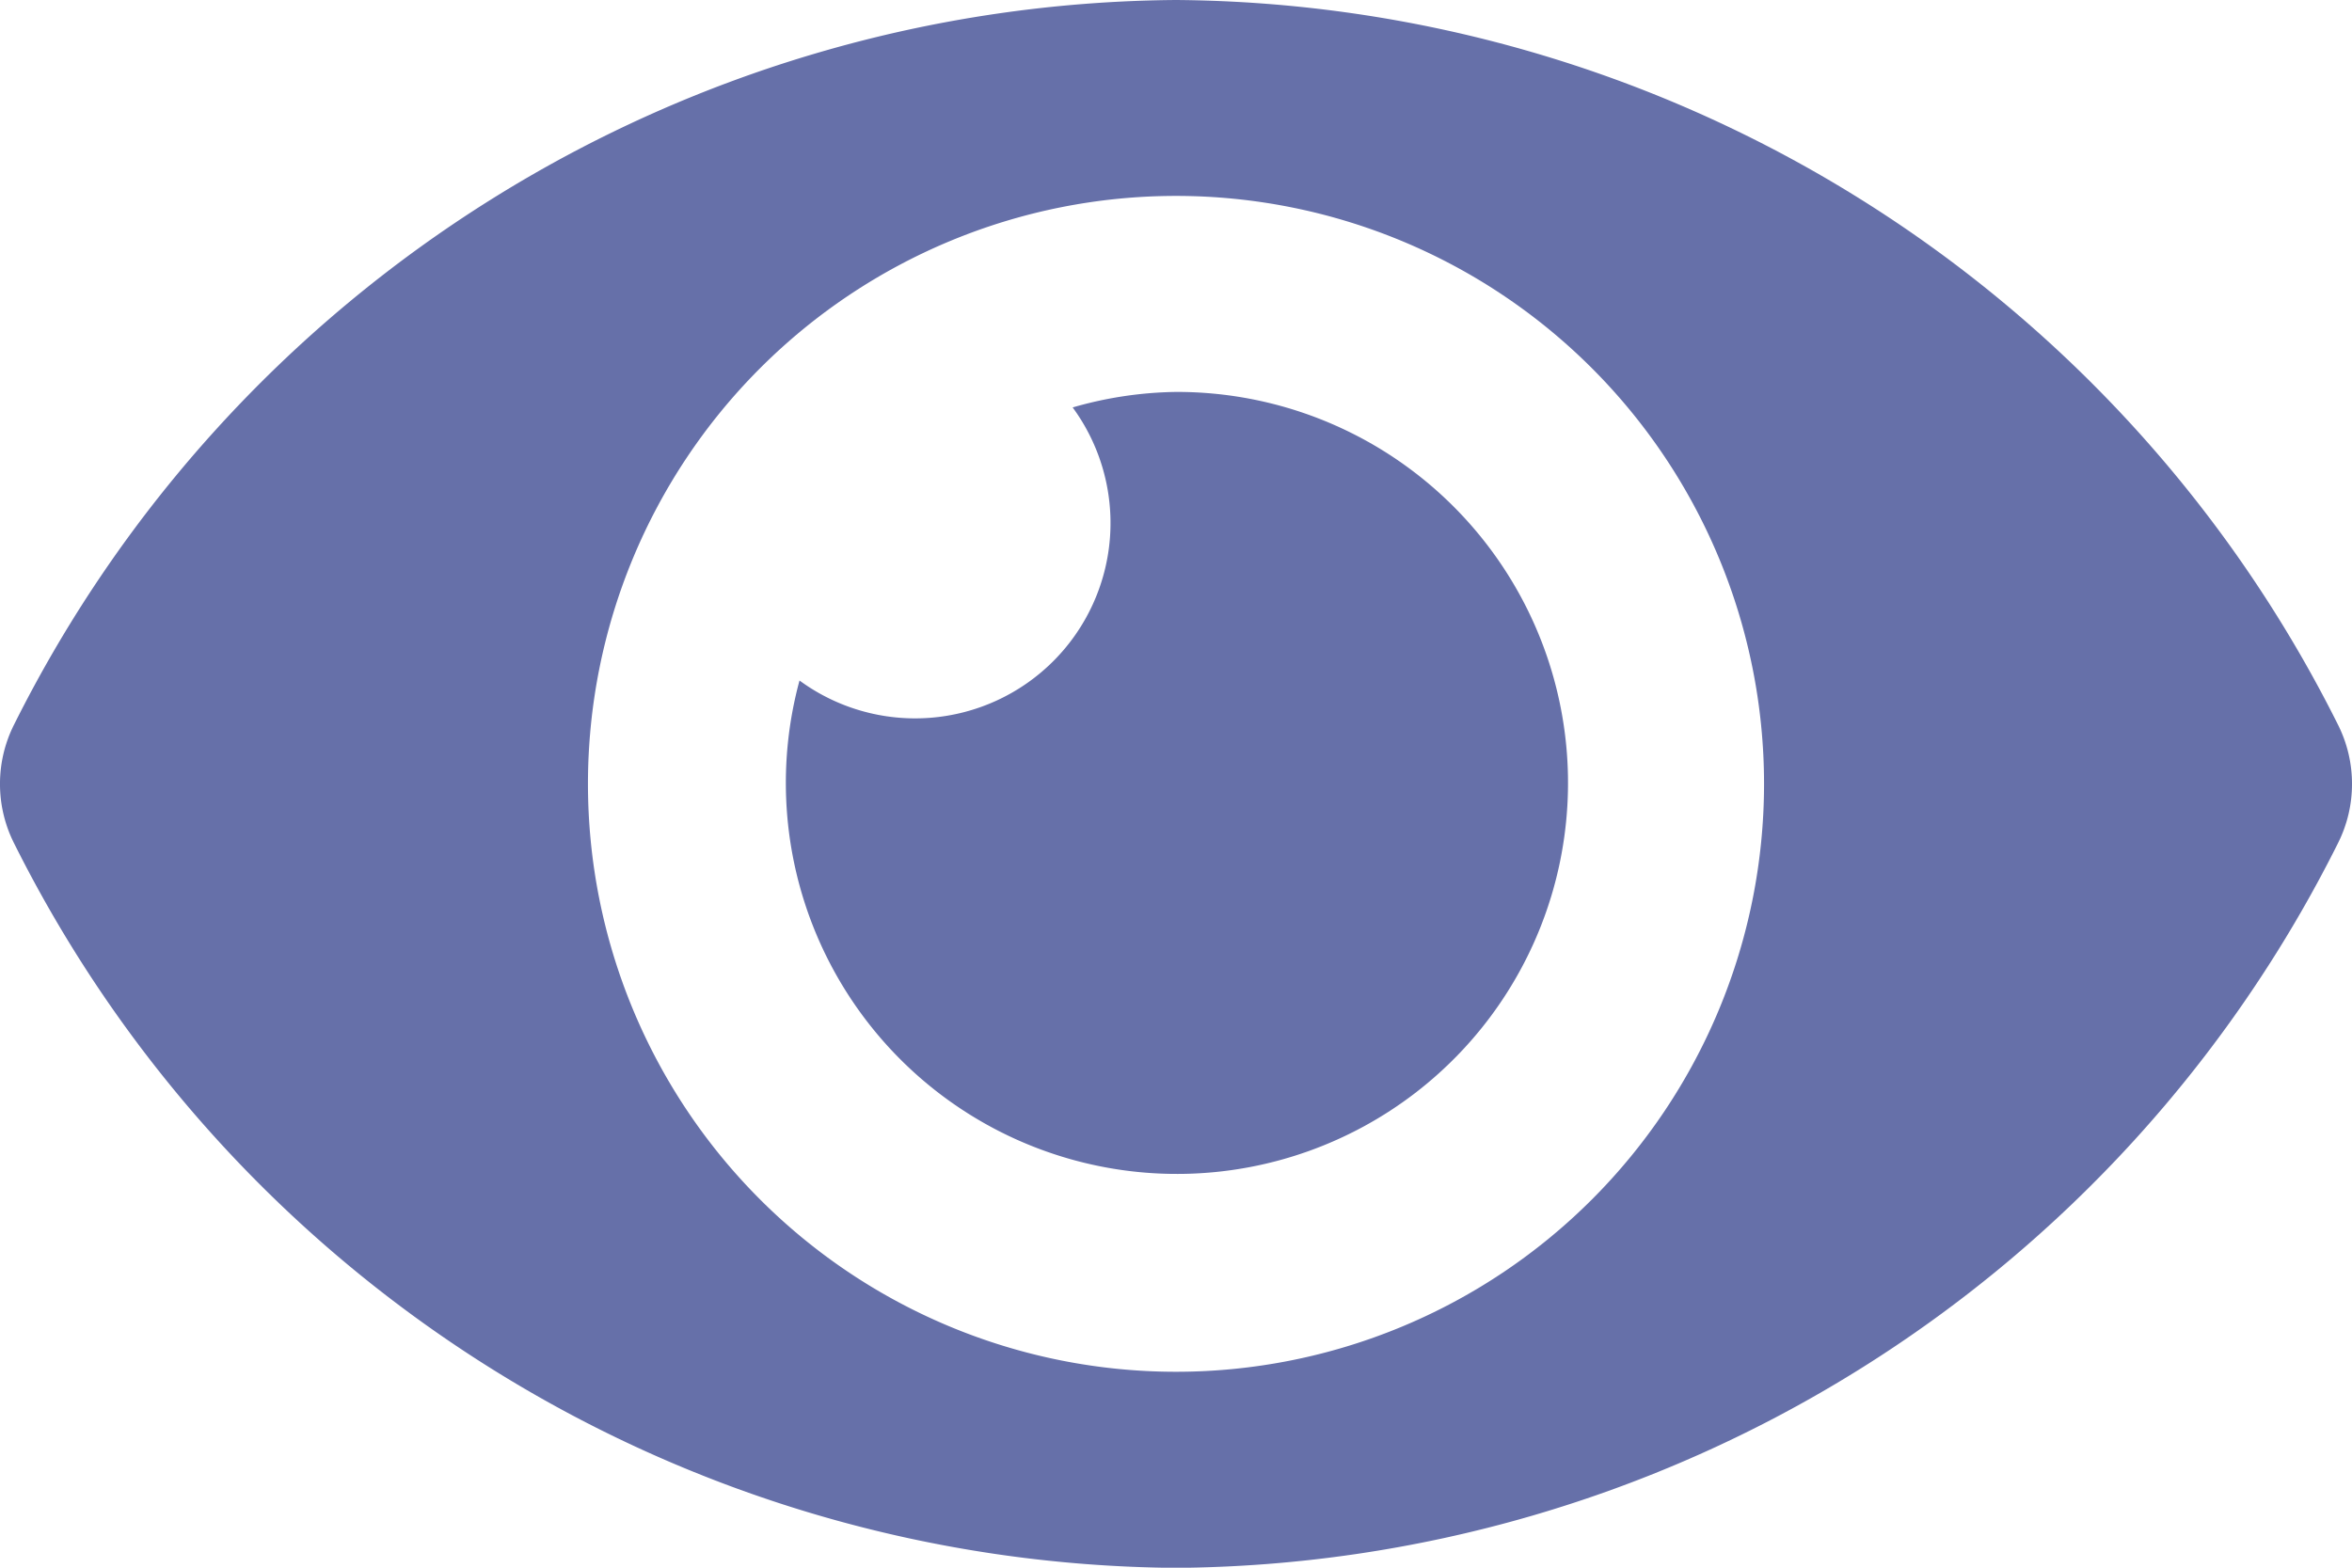 <svg xmlns="http://www.w3.org/2000/svg" width="25.626" height="17.084" viewBox="0 0 25.626 17.084"><path d="M25.471,12.393A14.27,14.27,0,0,0,12.813,4.5,14.272,14.272,0,0,0,.155,12.393a1.439,1.439,0,0,0,0,1.3,14.27,14.27,0,0,0,12.658,7.893,14.272,14.272,0,0,0,12.658-7.893A1.439,1.439,0,0,0,25.471,12.393ZM12.813,19.449a6.407,6.407,0,1,1,6.407-6.407A6.407,6.407,0,0,1,12.813,19.449Zm0-10.678a4.24,4.24,0,0,0-1.126.169,2.129,2.129,0,0,1-2.976,2.976,4.261,4.261,0,1,0,4.1-3.145Z" transform="translate(0 -4.5)" fill="#253385" opacity="0.696"/></svg>